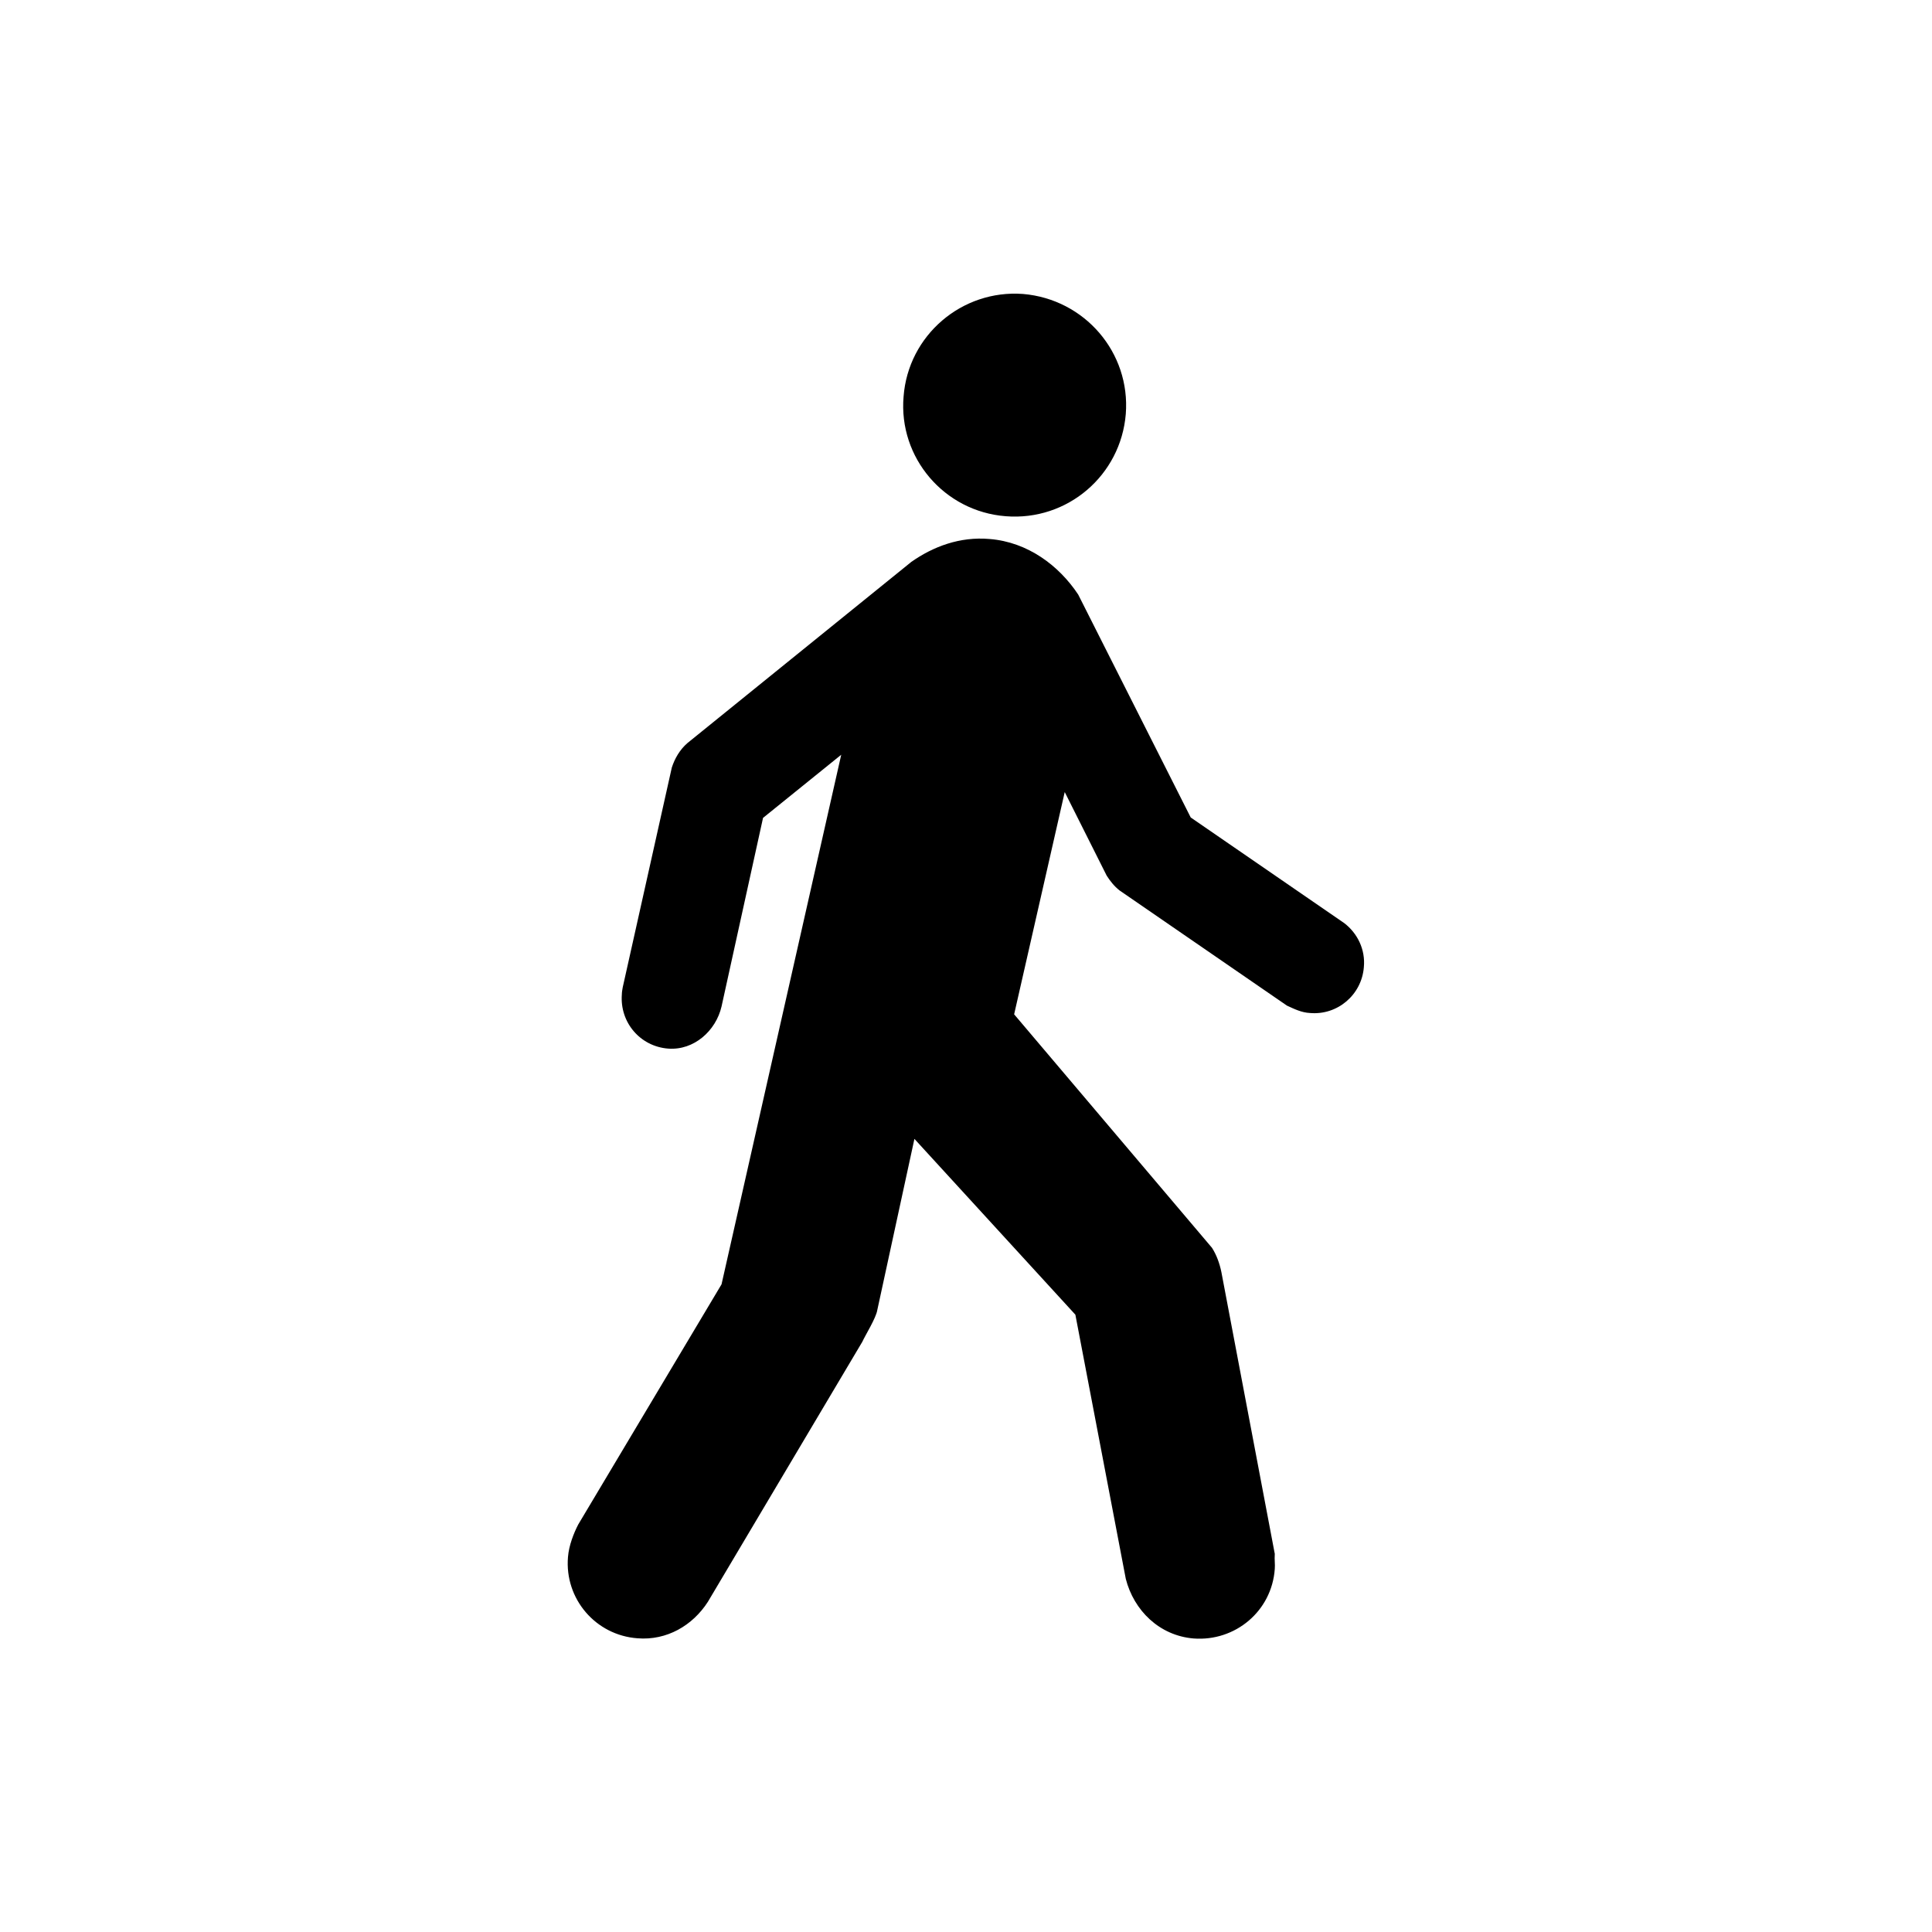 <svg xmlns="http://www.w3.org/2000/svg" xmlns:xlink="http://www.w3.org/1999/xlink" width="398" zoomAndPan="magnify" viewBox="0 0 298.5 298.5" height="398" preserveAspectRatio="xMidYMid meet" version="1.0"><defs><clipPath id="4c88bef0fb"><path d="M 87 83 L 211 83 L 211 253.602 L 87 253.602 Z M 87 83 " clip-rule="nonzero"/></clipPath></defs><path fill="#000000" d="M 155.379 79.758 C 164.91 80.527 173.164 73.453 173.938 63.965 C 174.676 54.473 167.594 46.227 158.062 45.418 C 148.633 44.715 140.312 51.793 139.605 61.281 C 138.801 70.703 145.883 79.02 155.379 79.758 " fill-opacity="1" fill-rule="nonzero"/><g clip-path="url(#4c88bef0fb)"><path fill="#000000" d="M 140.777 86.832 C 144.168 84.449 148.297 82.875 152.895 83.277 C 158.801 83.746 163.633 87.402 166.586 91.863 L 183.969 126.301 L 207.695 142.629 C 209.711 144.172 210.984 146.688 210.719 149.438 C 210.383 153.695 206.656 156.883 202.395 156.512 C 201.086 156.445 200.012 155.91 198.836 155.371 L 172.961 137.566 C 172.156 136.93 171.52 136.125 170.984 135.285 L 164.504 122.375 L 156.688 156.715 L 187.258 192.793 C 187.965 193.902 188.434 195.207 188.703 196.516 L 196.957 240.074 C 196.891 241.047 197.023 241.652 196.957 242.422 C 196.488 248.93 190.852 253.621 184.441 253.152 C 179.105 252.719 175.176 248.793 173.938 243.934 L 166.148 203.121 L 141.281 175.961 L 135.543 202.418 C 135.344 203.66 133.699 206.273 133.227 207.316 L 109.367 247.488 C 107.02 251.141 103.023 253.488 98.496 253.121 C 92.016 252.648 87.219 247.016 87.754 240.578 C 87.891 238.77 88.66 236.855 89.332 235.551 L 111.48 198.43 L 129.973 116.609 L 117.891 126.367 L 111.48 155.508 C 110.609 159.262 107.219 162.316 103.227 162.012 C 98.898 161.676 95.742 157.953 96.078 153.629 C 96.078 153.293 96.145 152.957 96.211 152.555 L 103.797 118.59 C 104.266 117.145 105.039 115.84 106.18 114.832 L 140.781 86.832 Z M 140.777 86.832 " fill-opacity="1" fill-rule="nonzero"/></g></svg>
